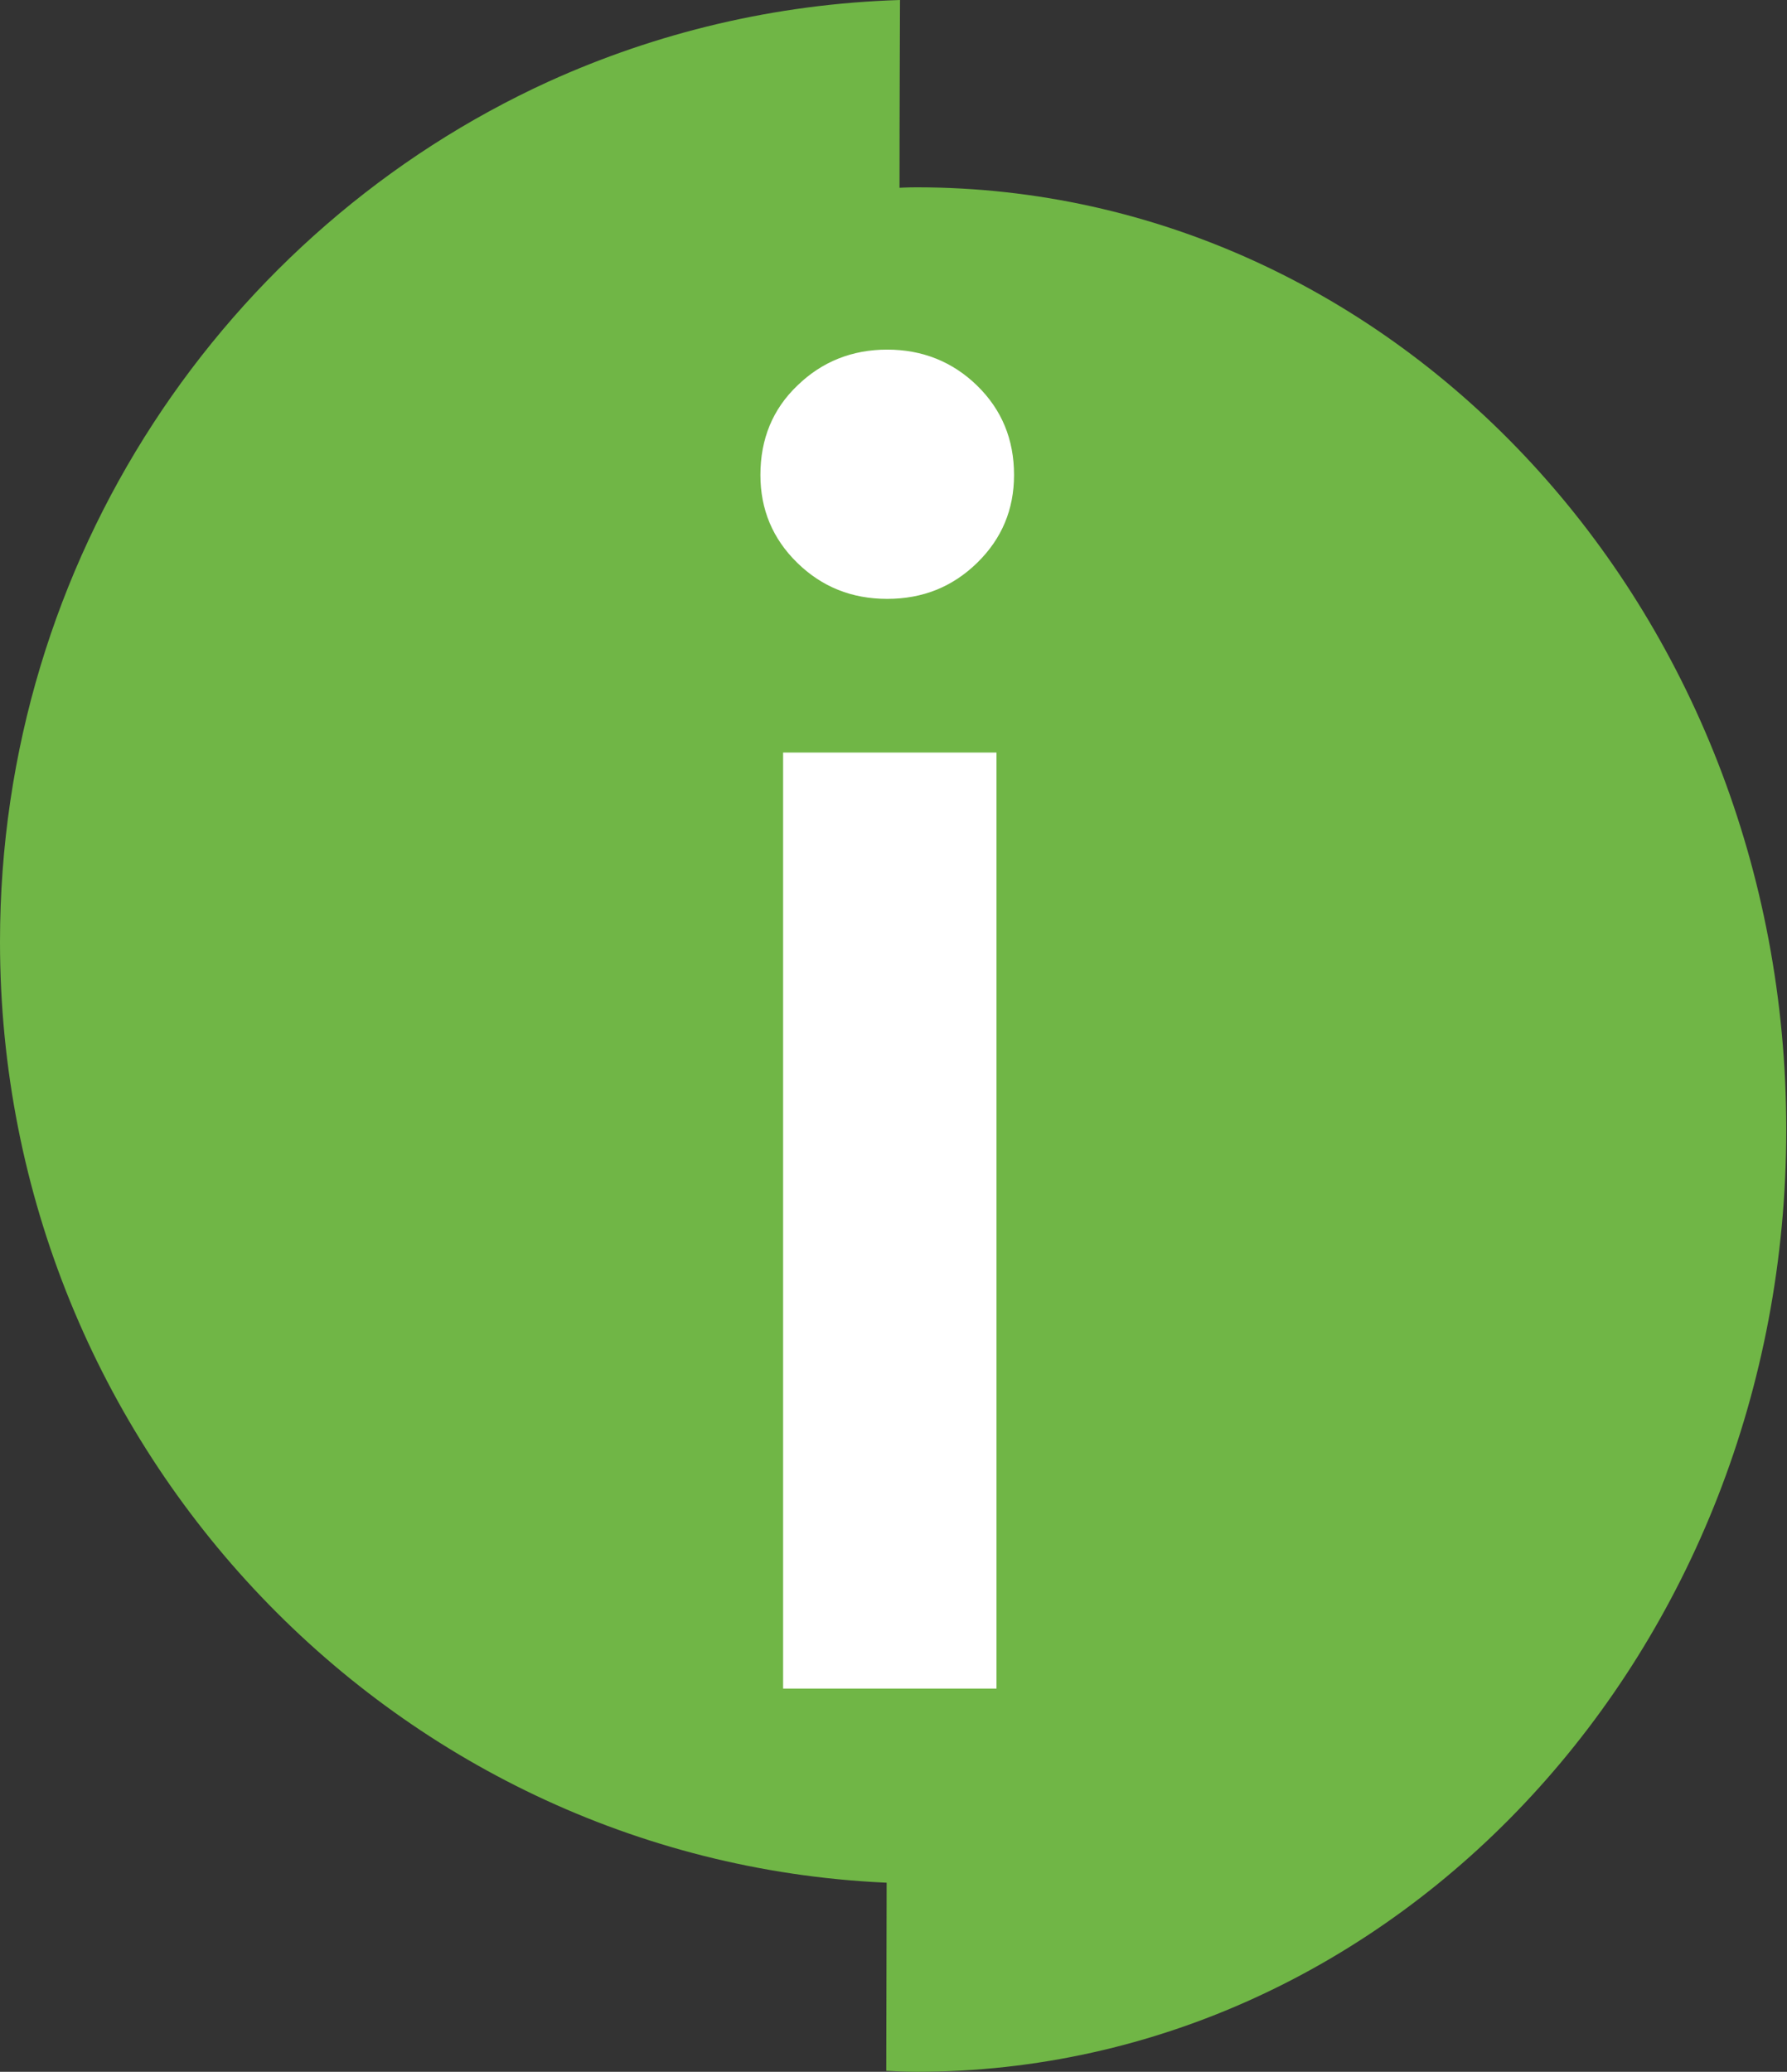<?xml version="1.0" encoding="UTF-8"?> <svg xmlns="http://www.w3.org/2000/svg" width="44" height="51" viewBox="0 0 44 51" fill="none"><rect x="0" y="0" width="44" height="51" fill="#333333" stroke="none"/><path d="M0 23.183C0 35.714 9.81 45.928 22.055 46.354C22.055 46.354 22.125 16.693 22.148 4.823C22.148 2.435 22.16 0.414 22.16 0C19.084 0.095 16.16 0.804 13.503 2.01C5.557 5.639 0 13.761 0 23.183Z" fill="#70B646"></path><path d="M22.568 4.611C22.347 4.611 22.137 4.622 21.916 4.634L21.822 50.976C22.067 50.988 22.323 51 22.568 51C34.394 51 43.982 40.62 43.982 27.805C43.982 14.99 34.394 4.611 22.568 4.611Z" fill="#70B646"></path><path d="M21.845 14.742C20.971 14.742 20.237 14.447 19.631 13.855C19.026 13.264 18.723 12.543 18.723 11.692C18.723 10.805 19.026 10.072 19.631 9.493C20.237 8.902 20.983 8.606 21.845 8.606C22.707 8.606 23.453 8.902 24.059 9.493C24.665 10.084 24.968 10.817 24.968 11.692C24.968 12.543 24.665 13.264 24.059 13.855C23.453 14.447 22.719 14.742 21.845 14.742ZM19.282 18.525H24.536V41.566H19.282V18.525Z" fill="white"></path></svg> 